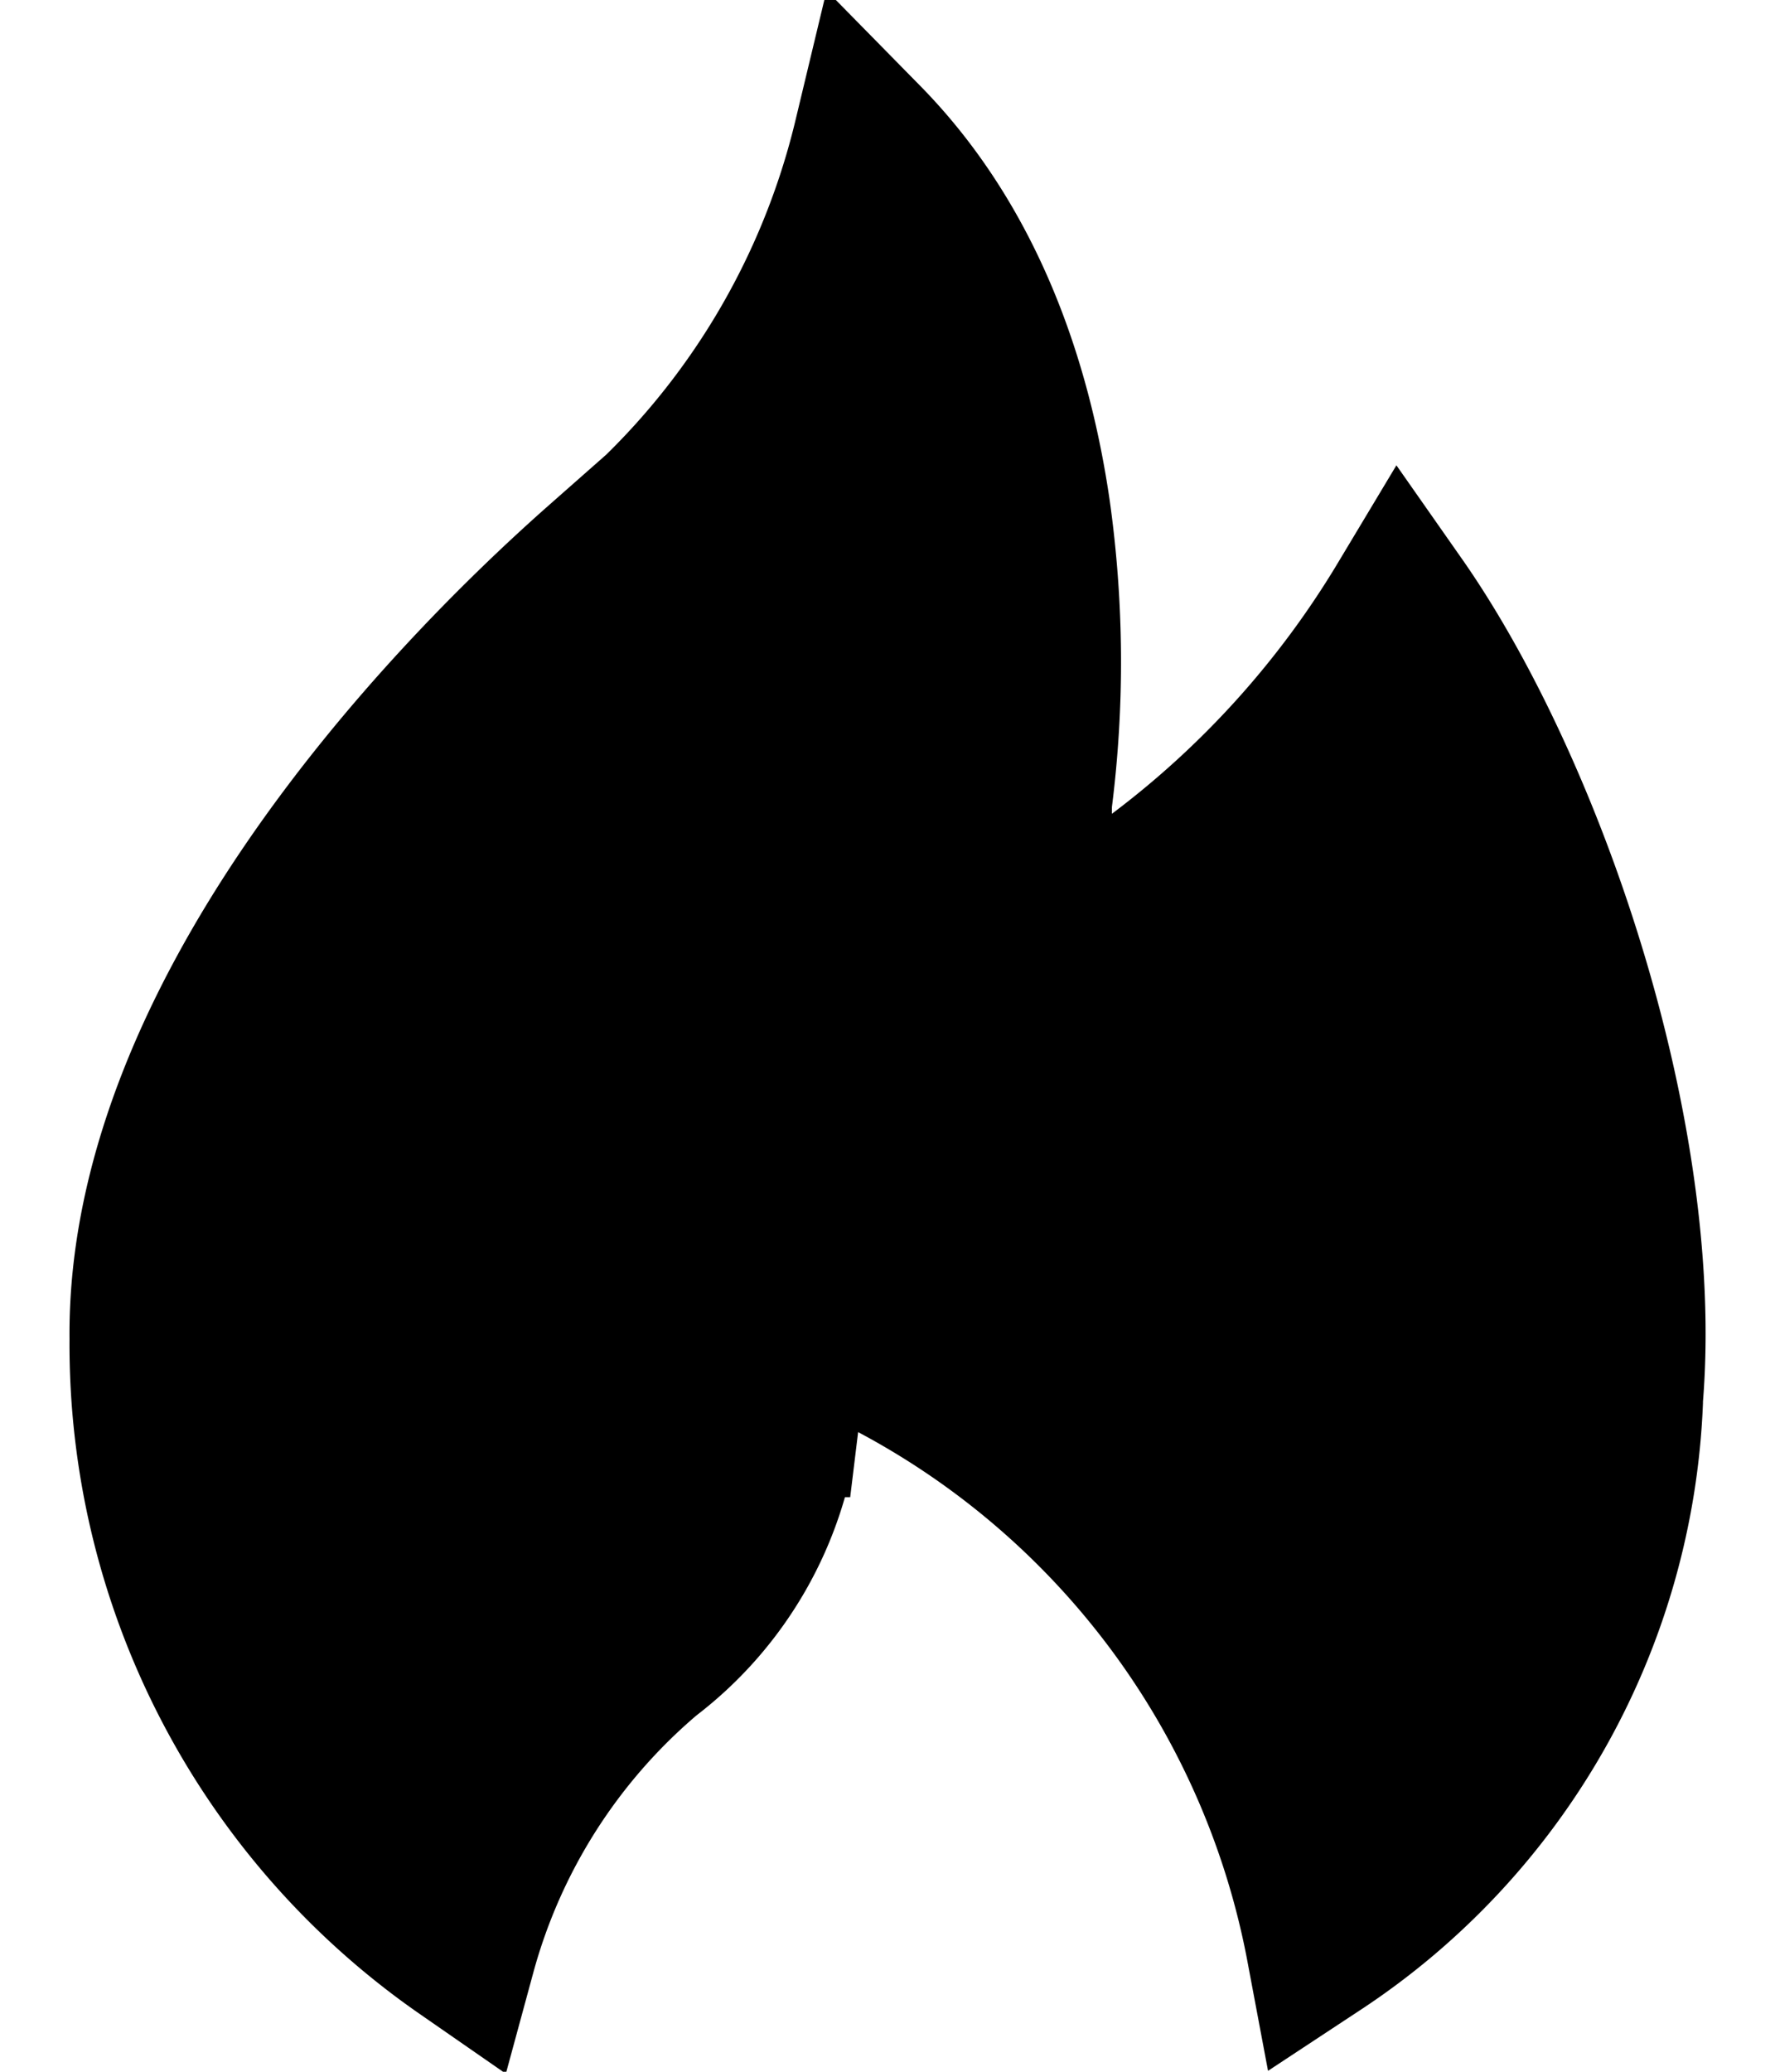 <svg class="text-danger size-3.5" viewBox="0 0 12 14" fill="none" height="14" width="12" xmlns="http://www.w3.org/2000/svg">
    <path d="m7.015 5.423-.208 1.233 1.001-.75a6.445 6.445 0 0 0 1.665-1.844c.342.488.694 1.177.98 1.972.407 1.132.647 2.386.56 3.417V9.472a4.648 4.648 0 0 1-2.088 3.691 5.624 5.624 0 0 0-2.889-3.927l-.643-.342-.088.723a2.345 2.345 0 0 1-.898 1.576l-.01.008-.01.008a3.984 3.984 0 0 0-1.264 1.99A5.004 5.004 0 0 1 .97 9.052v-.008c-.01-1.053.458-2.113 1.105-3.06.64-.936 1.421-1.714 1.97-2.198A5.199 5.199 0 0 0 5.864.93c.7.712 1.016 1.651 1.143 2.521a7.336 7.336 0 0 1 .014 1.941l-.004.026v.006Z" stroke="currentColor" fill="currentColor"></path>
</svg>